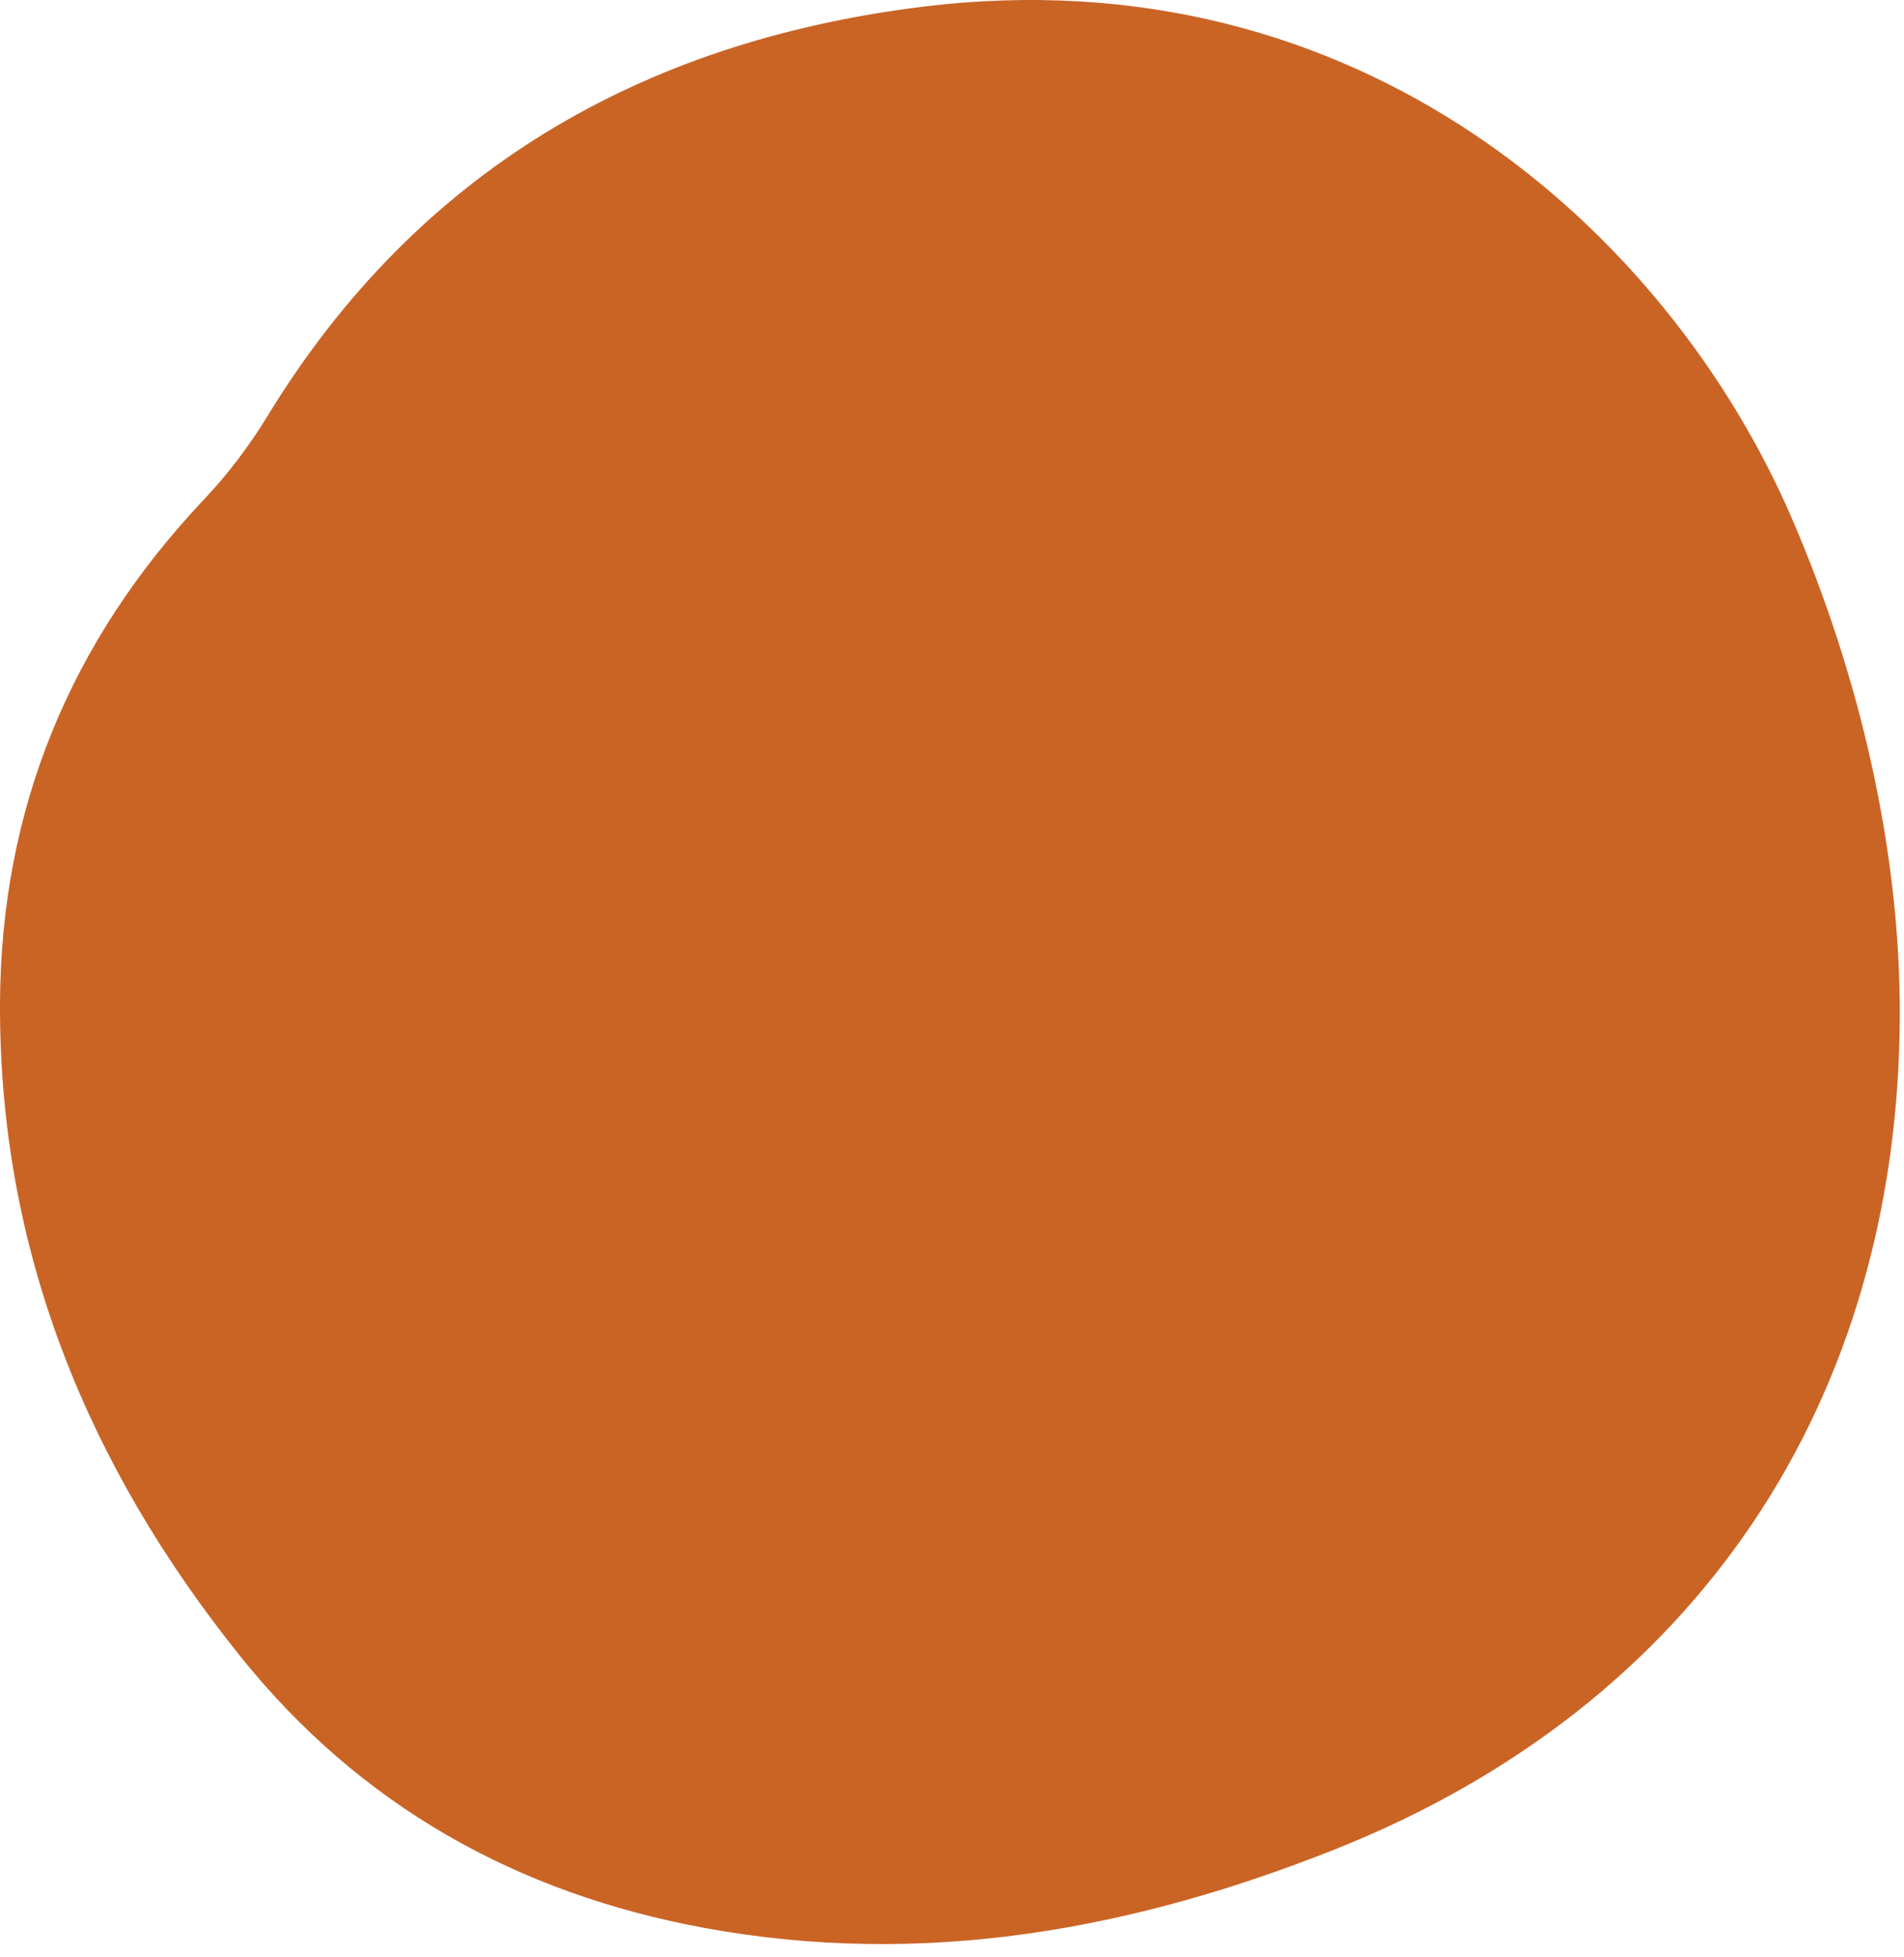 <?xml version="1.0" encoding="UTF-8"?> <svg xmlns="http://www.w3.org/2000/svg" width="145" height="149" viewBox="0 0 145 149" fill="none"> <path d="M144.68 77.192C144.63 106.762 129.13 129.892 101.65 140.812C86.25 146.932 70.36 149.842 53.72 146.802C39.35 144.172 27.38 137.442 18.28 126.082C6.69 111.632 -0.06 95.252 0 76.452C0.05 61.602 5.35 48.812 15.52 38.042C17.36 36.092 18.95 34.002 20.35 31.712C31.75 13.012 48.89 3.172 70.18 0.522C103.59 -3.628 127 17.652 136.42 39.372C141.74 51.672 144.7 64.952 144.68 77.192Z" fill="#CA6425"></path> </svg> 